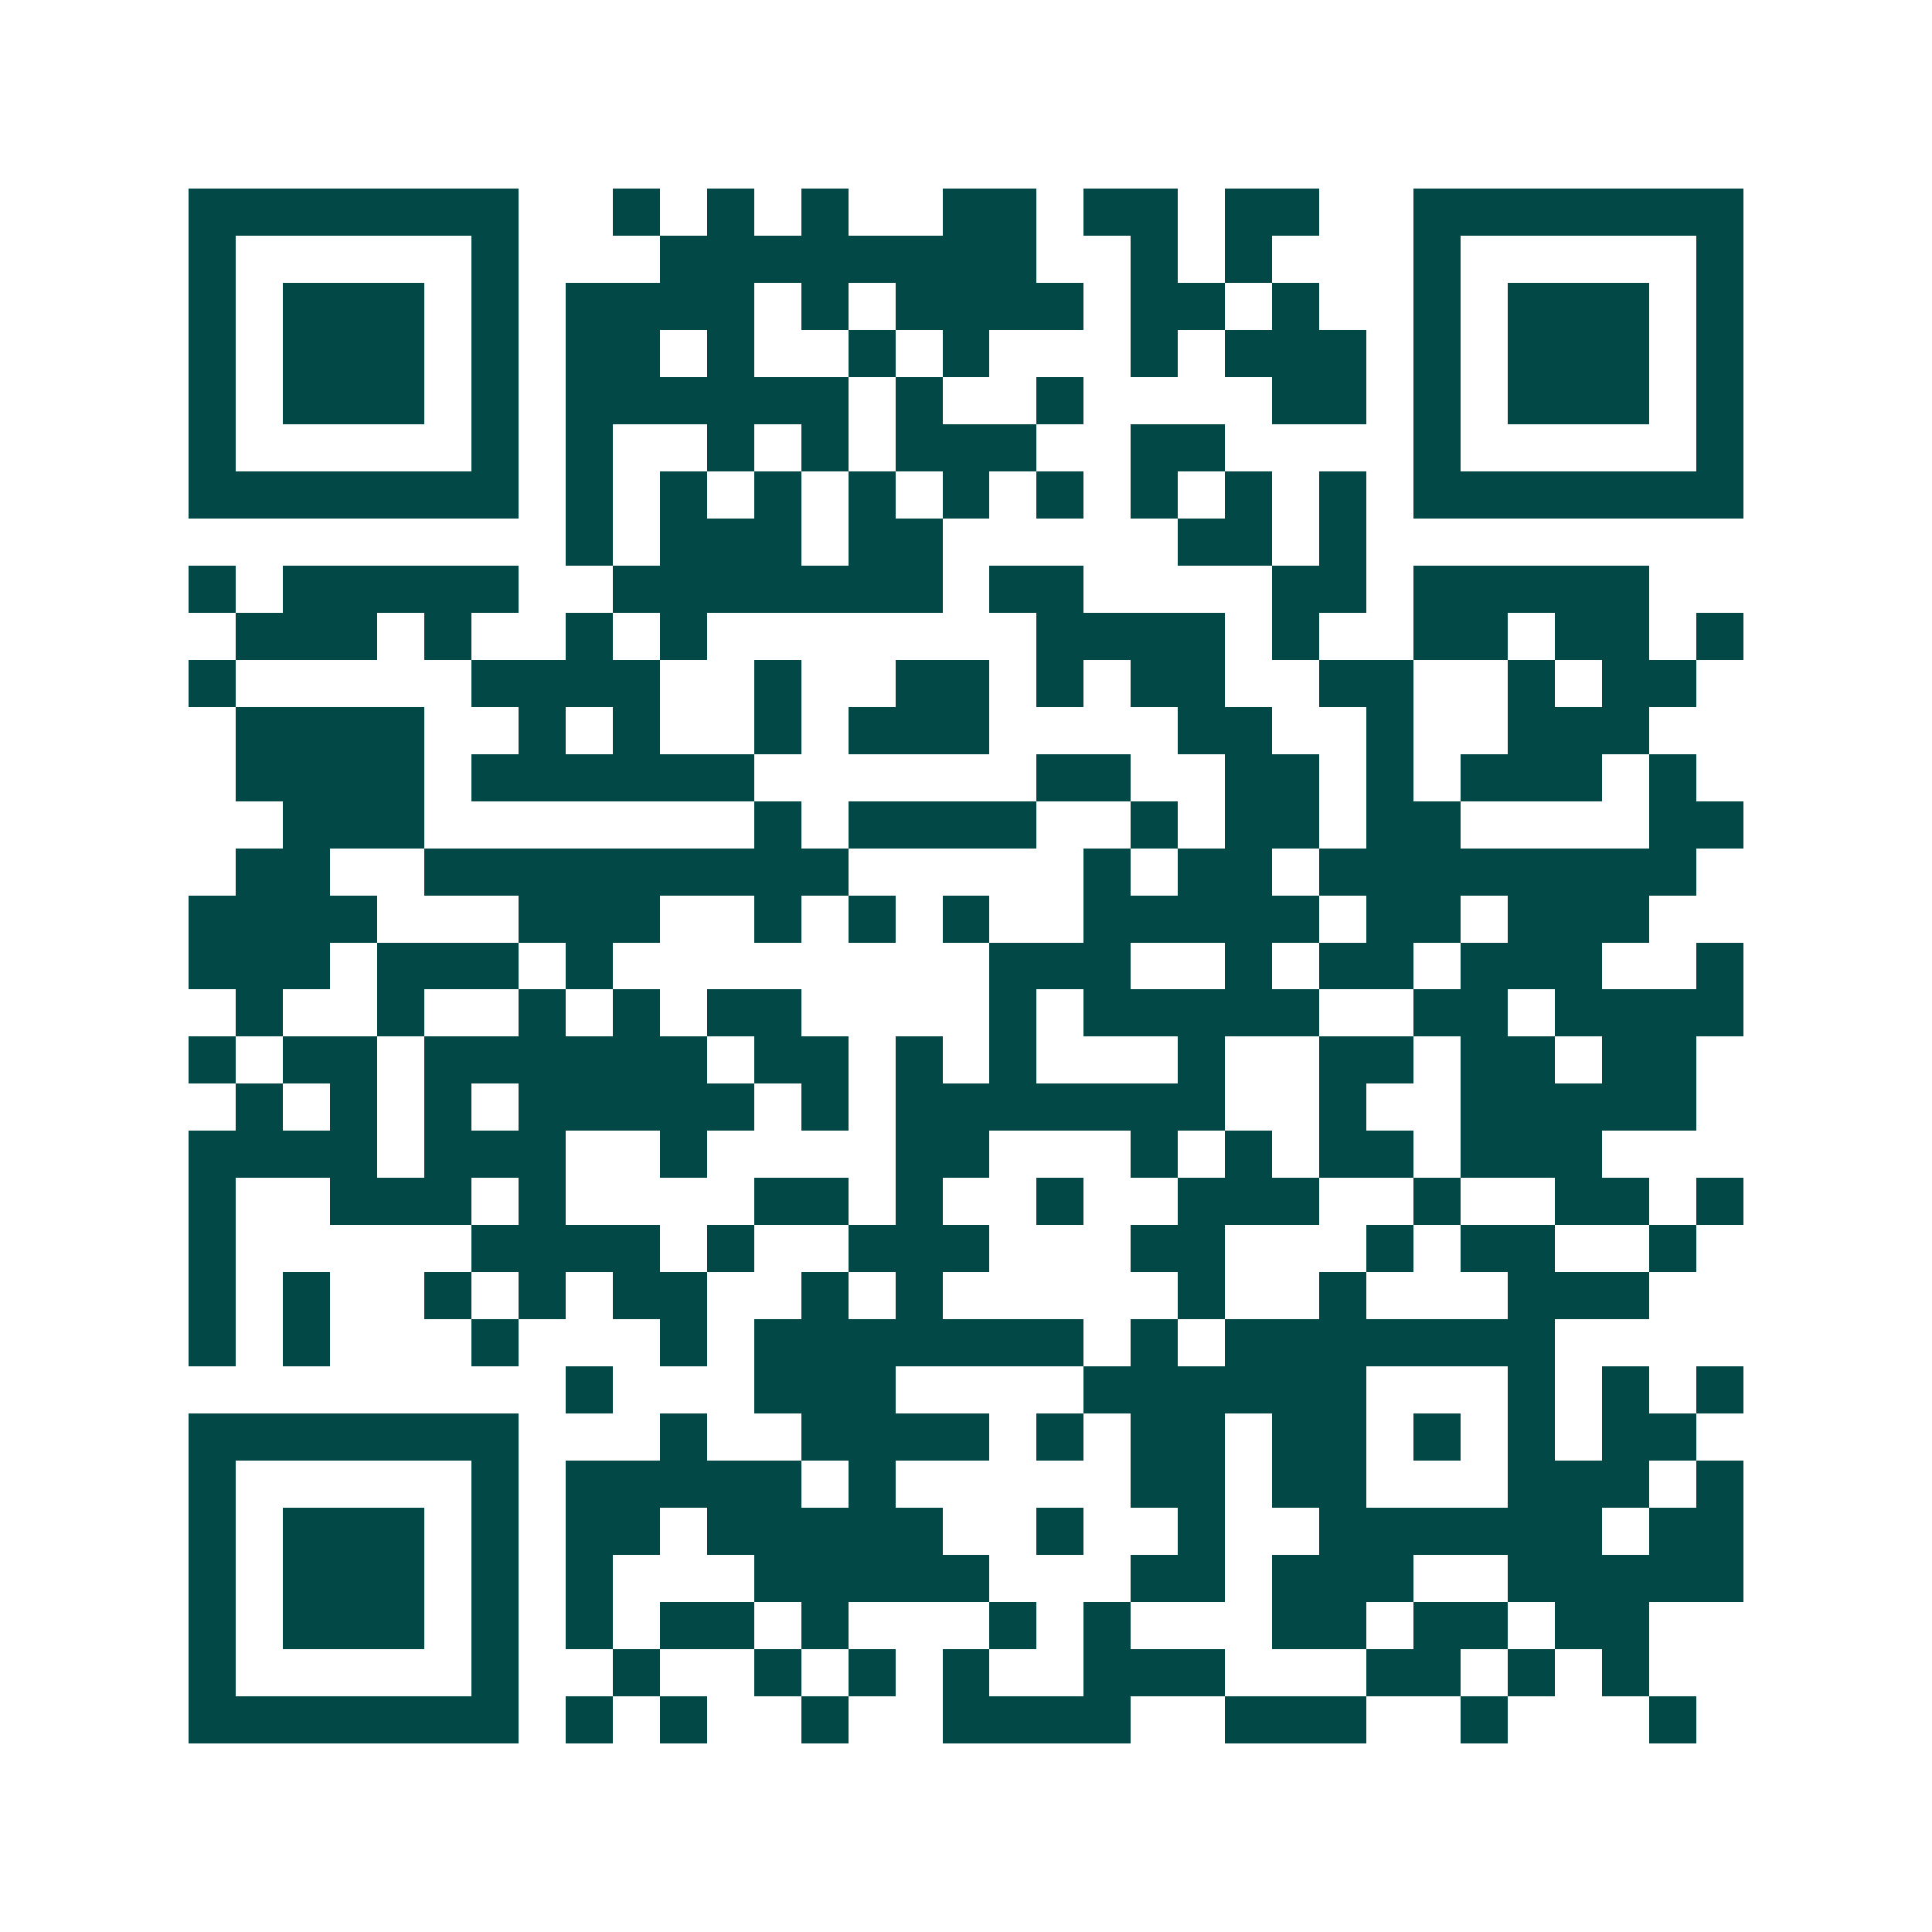 <svg xmlns="http://www.w3.org/2000/svg" width="200" height="200" viewBox="0 0 41 41" shape-rendering="crispEdges"><path fill="#ffffff" d="M0 0h41v41H0z"/><path stroke="#014847" d="M4 4.5h7m2 0h1m1 0h1m1 0h1m2 0h2m1 0h2m1 0h2m2 0h7M4 5.5h1m5 0h1m3 0h8m2 0h1m1 0h1m3 0h1m5 0h1M4 6.5h1m1 0h3m1 0h1m1 0h4m1 0h1m1 0h4m1 0h2m1 0h1m2 0h1m1 0h3m1 0h1M4 7.5h1m1 0h3m1 0h1m1 0h2m1 0h1m2 0h1m1 0h1m3 0h1m1 0h3m1 0h1m1 0h3m1 0h1M4 8.5h1m1 0h3m1 0h1m1 0h6m1 0h1m2 0h1m4 0h2m1 0h1m1 0h3m1 0h1M4 9.5h1m5 0h1m1 0h1m2 0h1m1 0h1m1 0h3m2 0h2m4 0h1m5 0h1M4 10.5h7m1 0h1m1 0h1m1 0h1m1 0h1m1 0h1m1 0h1m1 0h1m1 0h1m1 0h1m1 0h7M12 11.5h1m1 0h3m1 0h2m5 0h2m1 0h1M4 12.5h1m1 0h5m2 0h7m1 0h2m4 0h2m1 0h5M5 13.5h3m1 0h1m2 0h1m1 0h1m7 0h4m1 0h1m2 0h2m1 0h2m1 0h1M4 14.5h1m5 0h4m2 0h1m2 0h2m1 0h1m1 0h2m2 0h2m2 0h1m1 0h2M5 15.5h4m2 0h1m1 0h1m2 0h1m1 0h3m4 0h2m2 0h1m2 0h3M5 16.5h4m1 0h6m6 0h2m2 0h2m1 0h1m1 0h3m1 0h1M6 17.5h3m7 0h1m1 0h4m2 0h1m1 0h2m1 0h2m4 0h2M5 18.5h2m2 0h9m5 0h1m1 0h2m1 0h8M4 19.5h4m3 0h3m2 0h1m1 0h1m1 0h1m2 0h5m1 0h2m1 0h3M4 20.5h3m1 0h3m1 0h1m8 0h3m2 0h1m1 0h2m1 0h3m2 0h1M5 21.5h1m2 0h1m2 0h1m1 0h1m1 0h2m4 0h1m1 0h5m2 0h2m1 0h4M4 22.5h1m1 0h2m1 0h6m1 0h2m1 0h1m1 0h1m3 0h1m2 0h2m1 0h2m1 0h2M5 23.5h1m1 0h1m1 0h1m1 0h5m1 0h1m1 0h7m2 0h1m2 0h5M4 24.5h4m1 0h3m2 0h1m4 0h2m3 0h1m1 0h1m1 0h2m1 0h3M4 25.5h1m2 0h3m1 0h1m4 0h2m1 0h1m2 0h1m2 0h3m2 0h1m2 0h2m1 0h1M4 26.5h1m5 0h4m1 0h1m2 0h3m3 0h2m3 0h1m1 0h2m2 0h1M4 27.5h1m1 0h1m2 0h1m1 0h1m1 0h2m2 0h1m1 0h1m5 0h1m2 0h1m3 0h3M4 28.5h1m1 0h1m3 0h1m3 0h1m1 0h7m1 0h1m1 0h7M12 29.5h1m3 0h3m4 0h6m3 0h1m1 0h1m1 0h1M4 30.5h7m3 0h1m2 0h4m1 0h1m1 0h2m1 0h2m1 0h1m1 0h1m1 0h2M4 31.5h1m5 0h1m1 0h5m1 0h1m5 0h2m1 0h2m3 0h3m1 0h1M4 32.5h1m1 0h3m1 0h1m1 0h2m1 0h5m2 0h1m2 0h1m2 0h6m1 0h2M4 33.5h1m1 0h3m1 0h1m1 0h1m3 0h5m3 0h2m1 0h3m2 0h5M4 34.5h1m1 0h3m1 0h1m1 0h1m1 0h2m1 0h1m3 0h1m1 0h1m3 0h2m1 0h2m1 0h2M4 35.5h1m5 0h1m2 0h1m2 0h1m1 0h1m1 0h1m2 0h3m3 0h2m1 0h1m1 0h1M4 36.5h7m1 0h1m1 0h1m2 0h1m2 0h4m2 0h3m2 0h1m3 0h1"/></svg>
